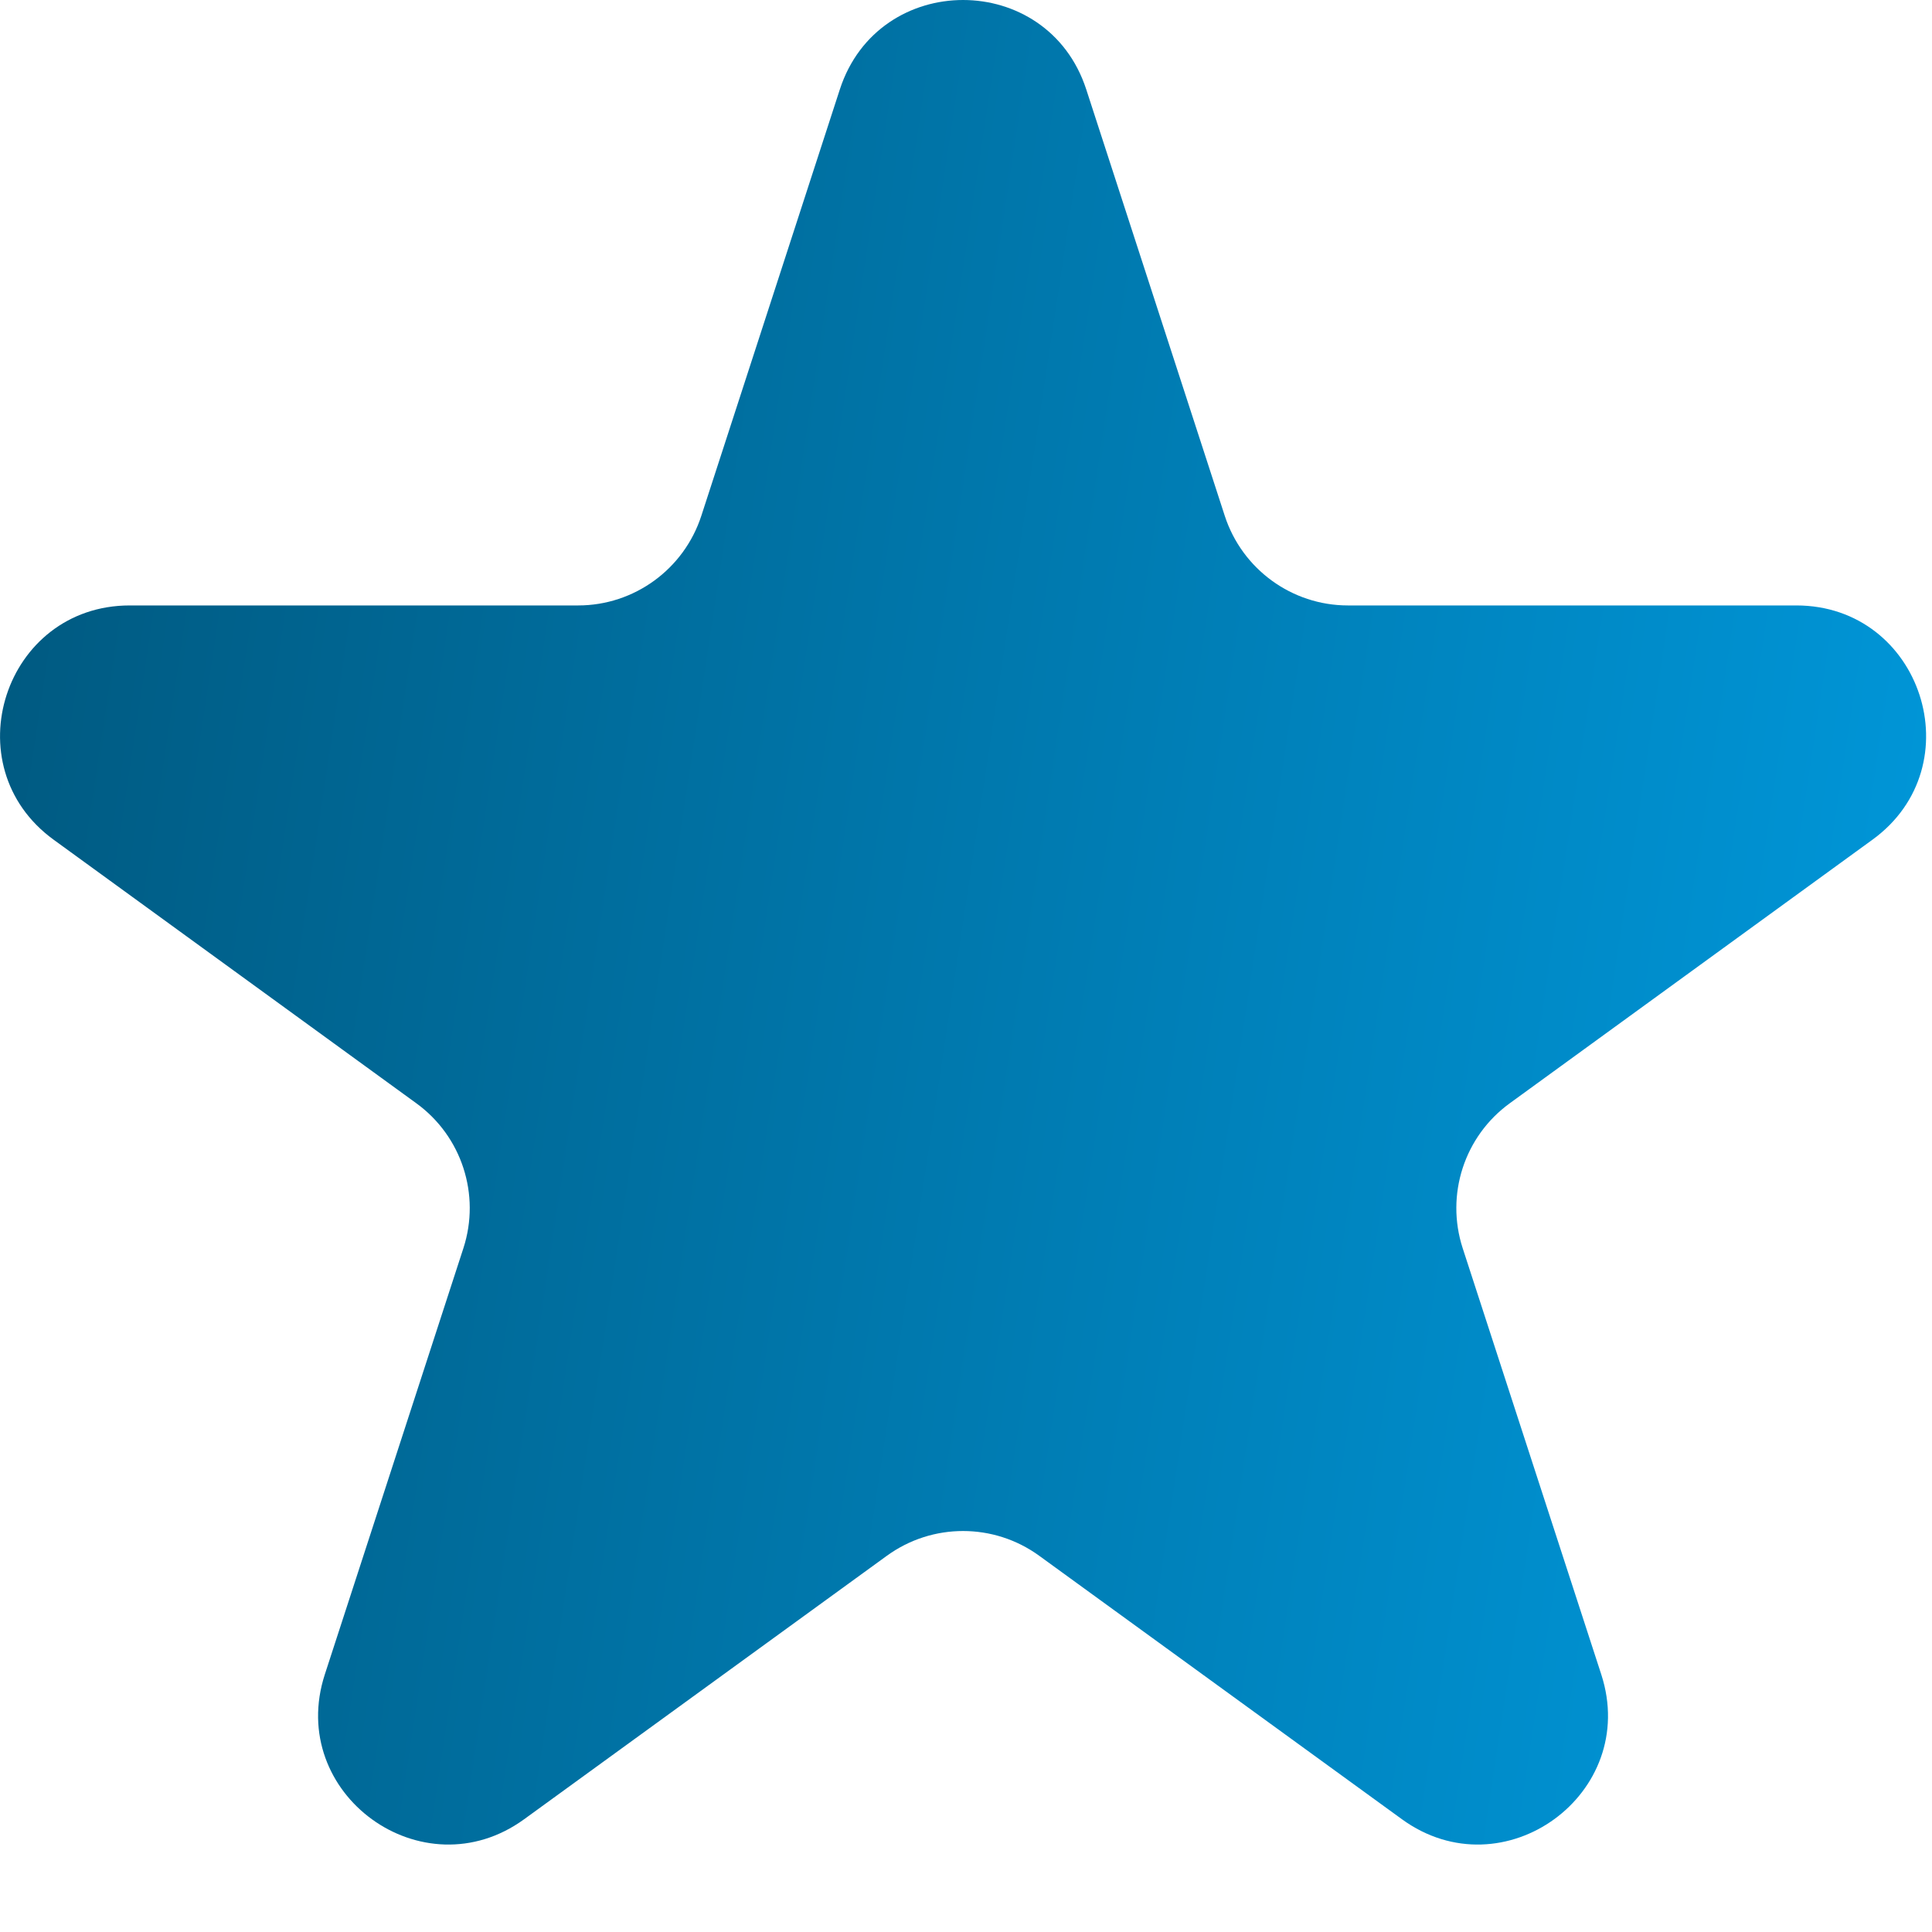 <?xml version="1.0" encoding="utf-8"?>
<svg xmlns="http://www.w3.org/2000/svg" fill="none" height="100%" overflow="visible" preserveAspectRatio="none" style="display: block;" viewBox="0 0 16 16" width="100%">
<path d="M6.955 0.741C7.276 -0.247 8.675 -0.247 8.996 0.741L10.143 4.272C10.287 4.714 10.699 5.014 11.163 5.014H14.876C15.915 5.014 16.348 6.343 15.507 6.954L12.503 9.137C12.127 9.41 11.97 9.894 12.113 10.336L13.261 13.867C13.582 14.855 12.451 15.677 11.61 15.066L8.606 12.884C8.23 12.611 7.721 12.611 7.345 12.884L4.341 15.066C3.5 15.677 2.369 14.855 2.69 13.867L3.838 10.336C3.981 9.894 3.824 9.41 3.448 9.137L0.444 6.954C-0.396 6.343 0.036 5.014 1.075 5.014H4.788C5.252 5.014 5.664 4.714 5.808 4.272L6.955 0.741Z" fill="url(#paint0_linear_0_42502)" id="Icon"/>
<defs>
<linearGradient gradientUnits="userSpaceOnUse" id="paint0_linear_0_42502" x1="0" x2="17.852" y1="0" y2="2.698">
<stop stop-color="#00577D"/>
<stop offset="1" stop-color="#009ADE"/>
</linearGradient>
</defs>
</svg>